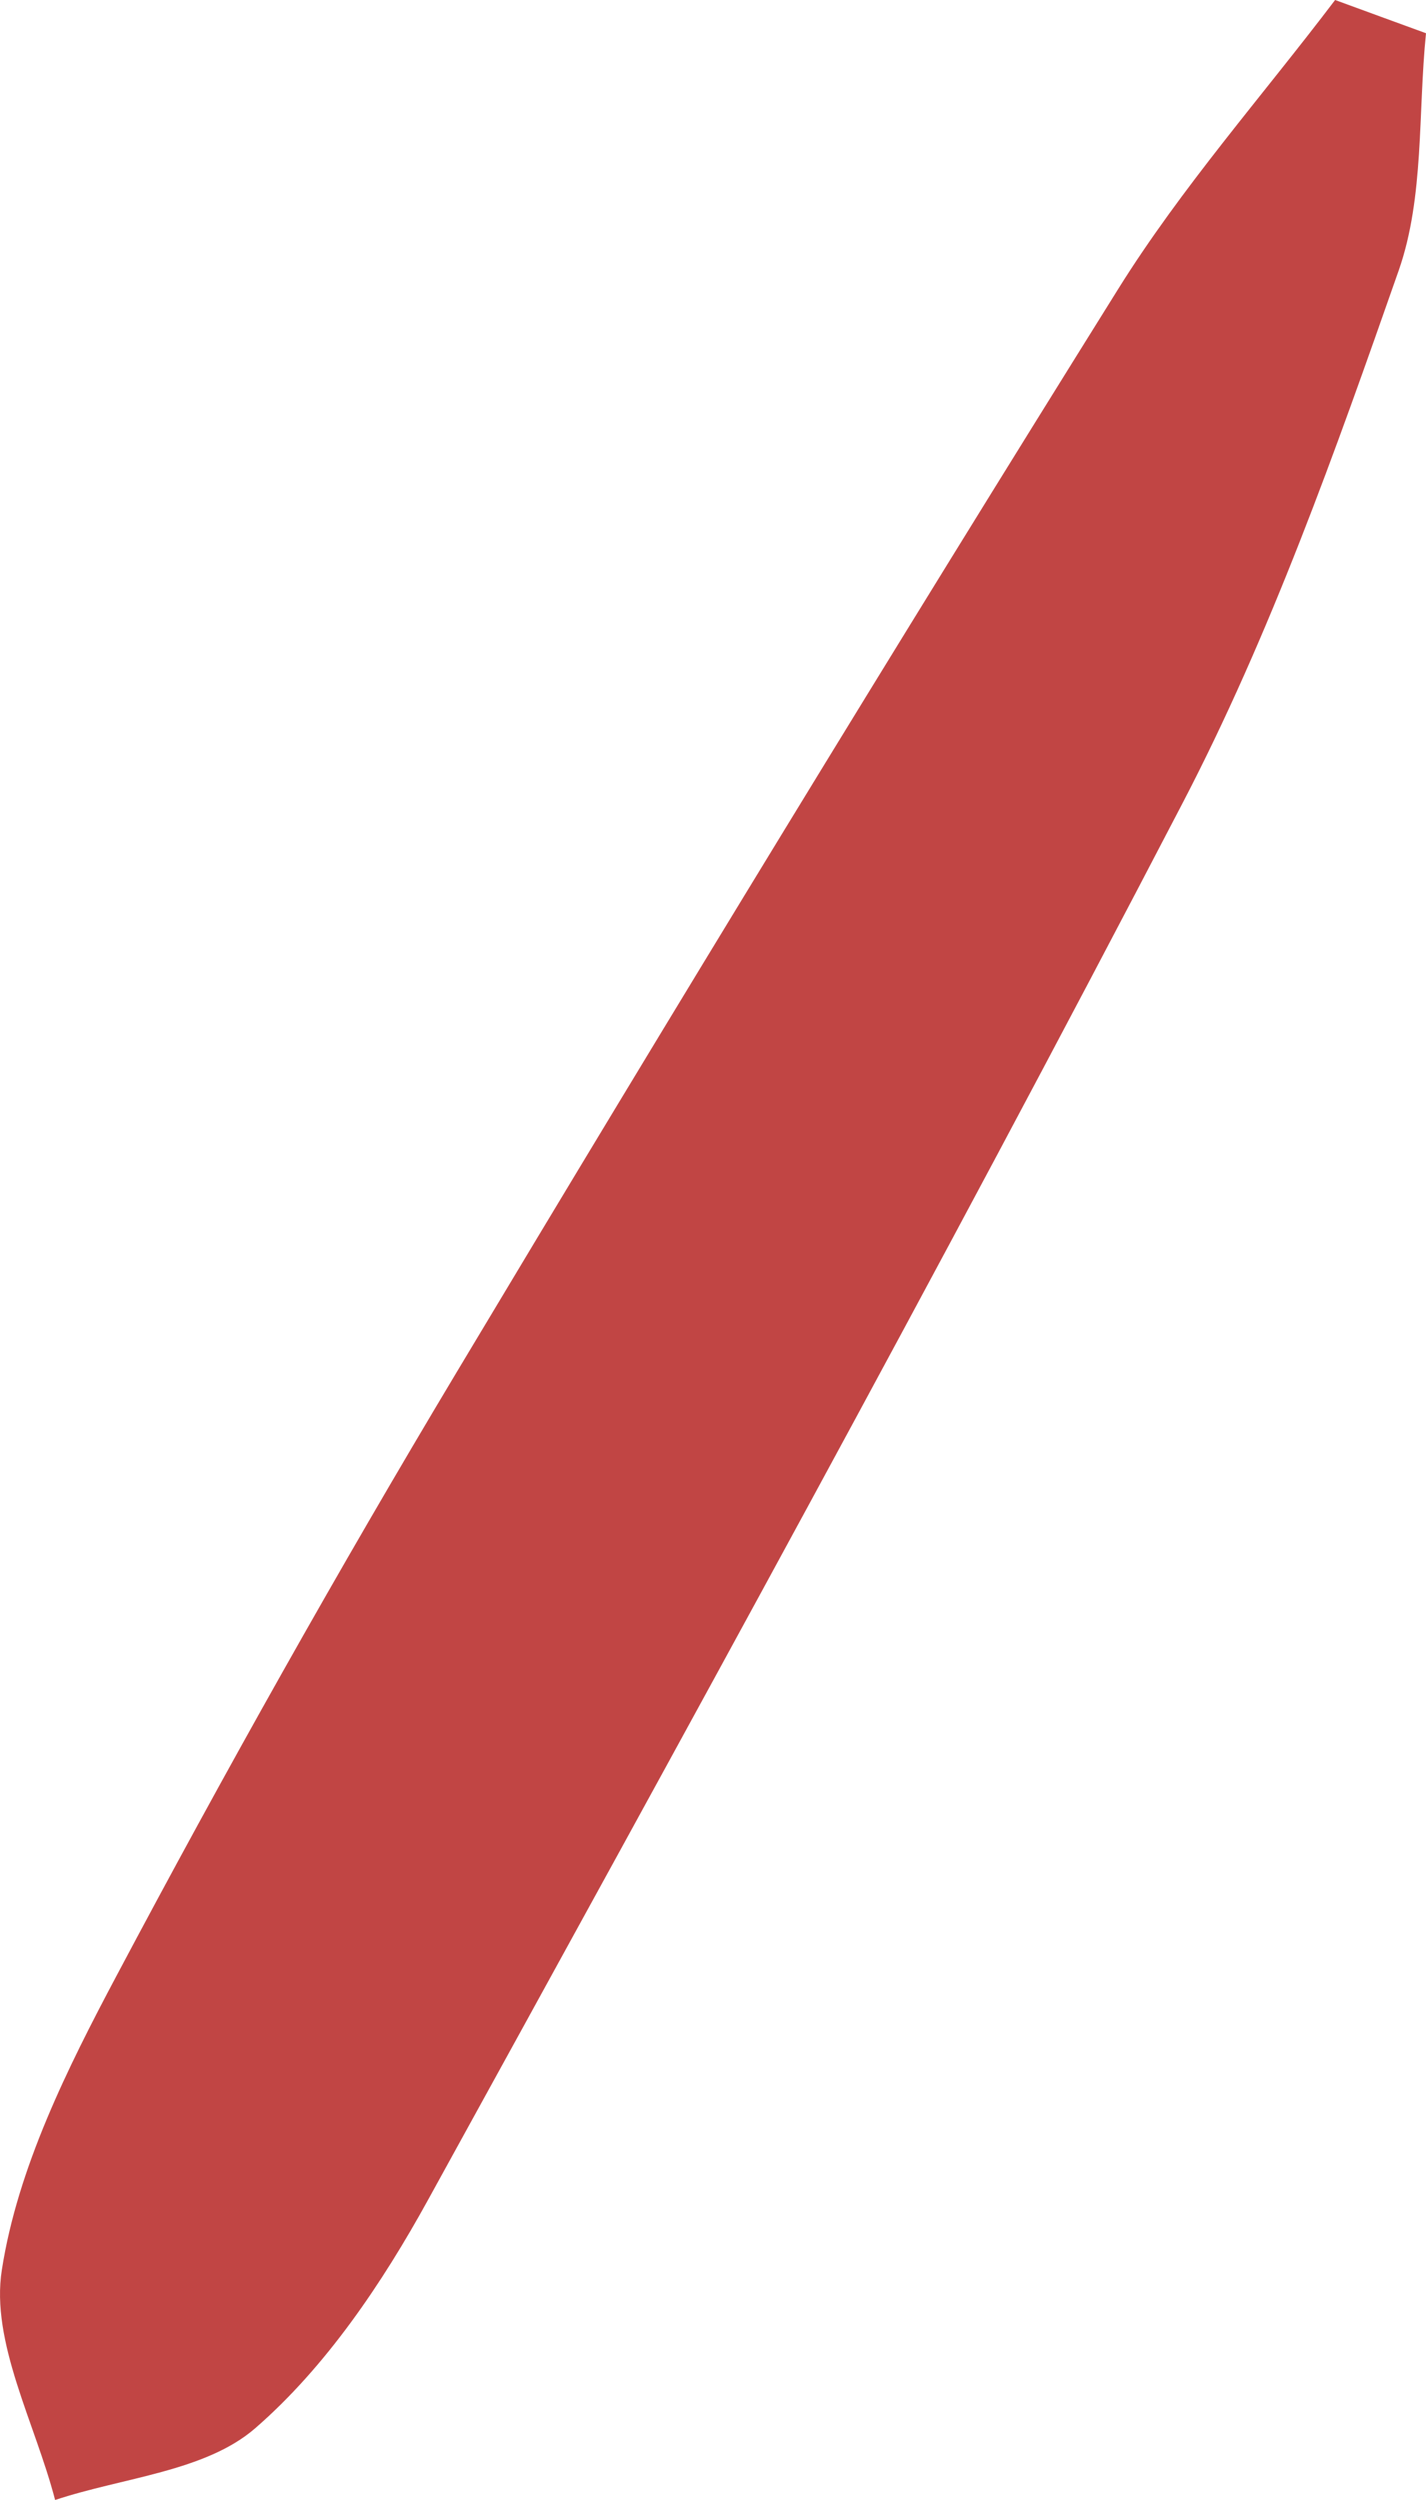 <?xml version="1.0" encoding="UTF-8"?> <svg xmlns="http://www.w3.org/2000/svg" width="26.781" height="46.932" viewBox="0 0 26.781 46.932" fill="none"><path d="M26.781 0.624C26.629 2.115 26.75 3.698 26.27 5.073C25.078 8.473 23.863 11.905 22.203 15.089C17.617 23.898 12.828 32.599 8.039 41.297C7.18 42.858 6.121 44.432 4.793 45.584C3.855 46.397 2.309 46.507 1.035 46.931C0.66 45.487 -0.18 43.967 0.035 42.609C0.332 40.7 1.262 38.834 2.188 37.091C4.219 33.266 6.344 29.485 8.57 25.77C12.652 18.954 16.789 12.171 20.996 5.432C22.191 3.516 23.707 1.803 25.074 0C25.641 0.209 26.211 0.415 26.781 0.624C26.781 0.624 26.781 0.624 26.781 0.624Z" fill="#C14544"></path></svg> 